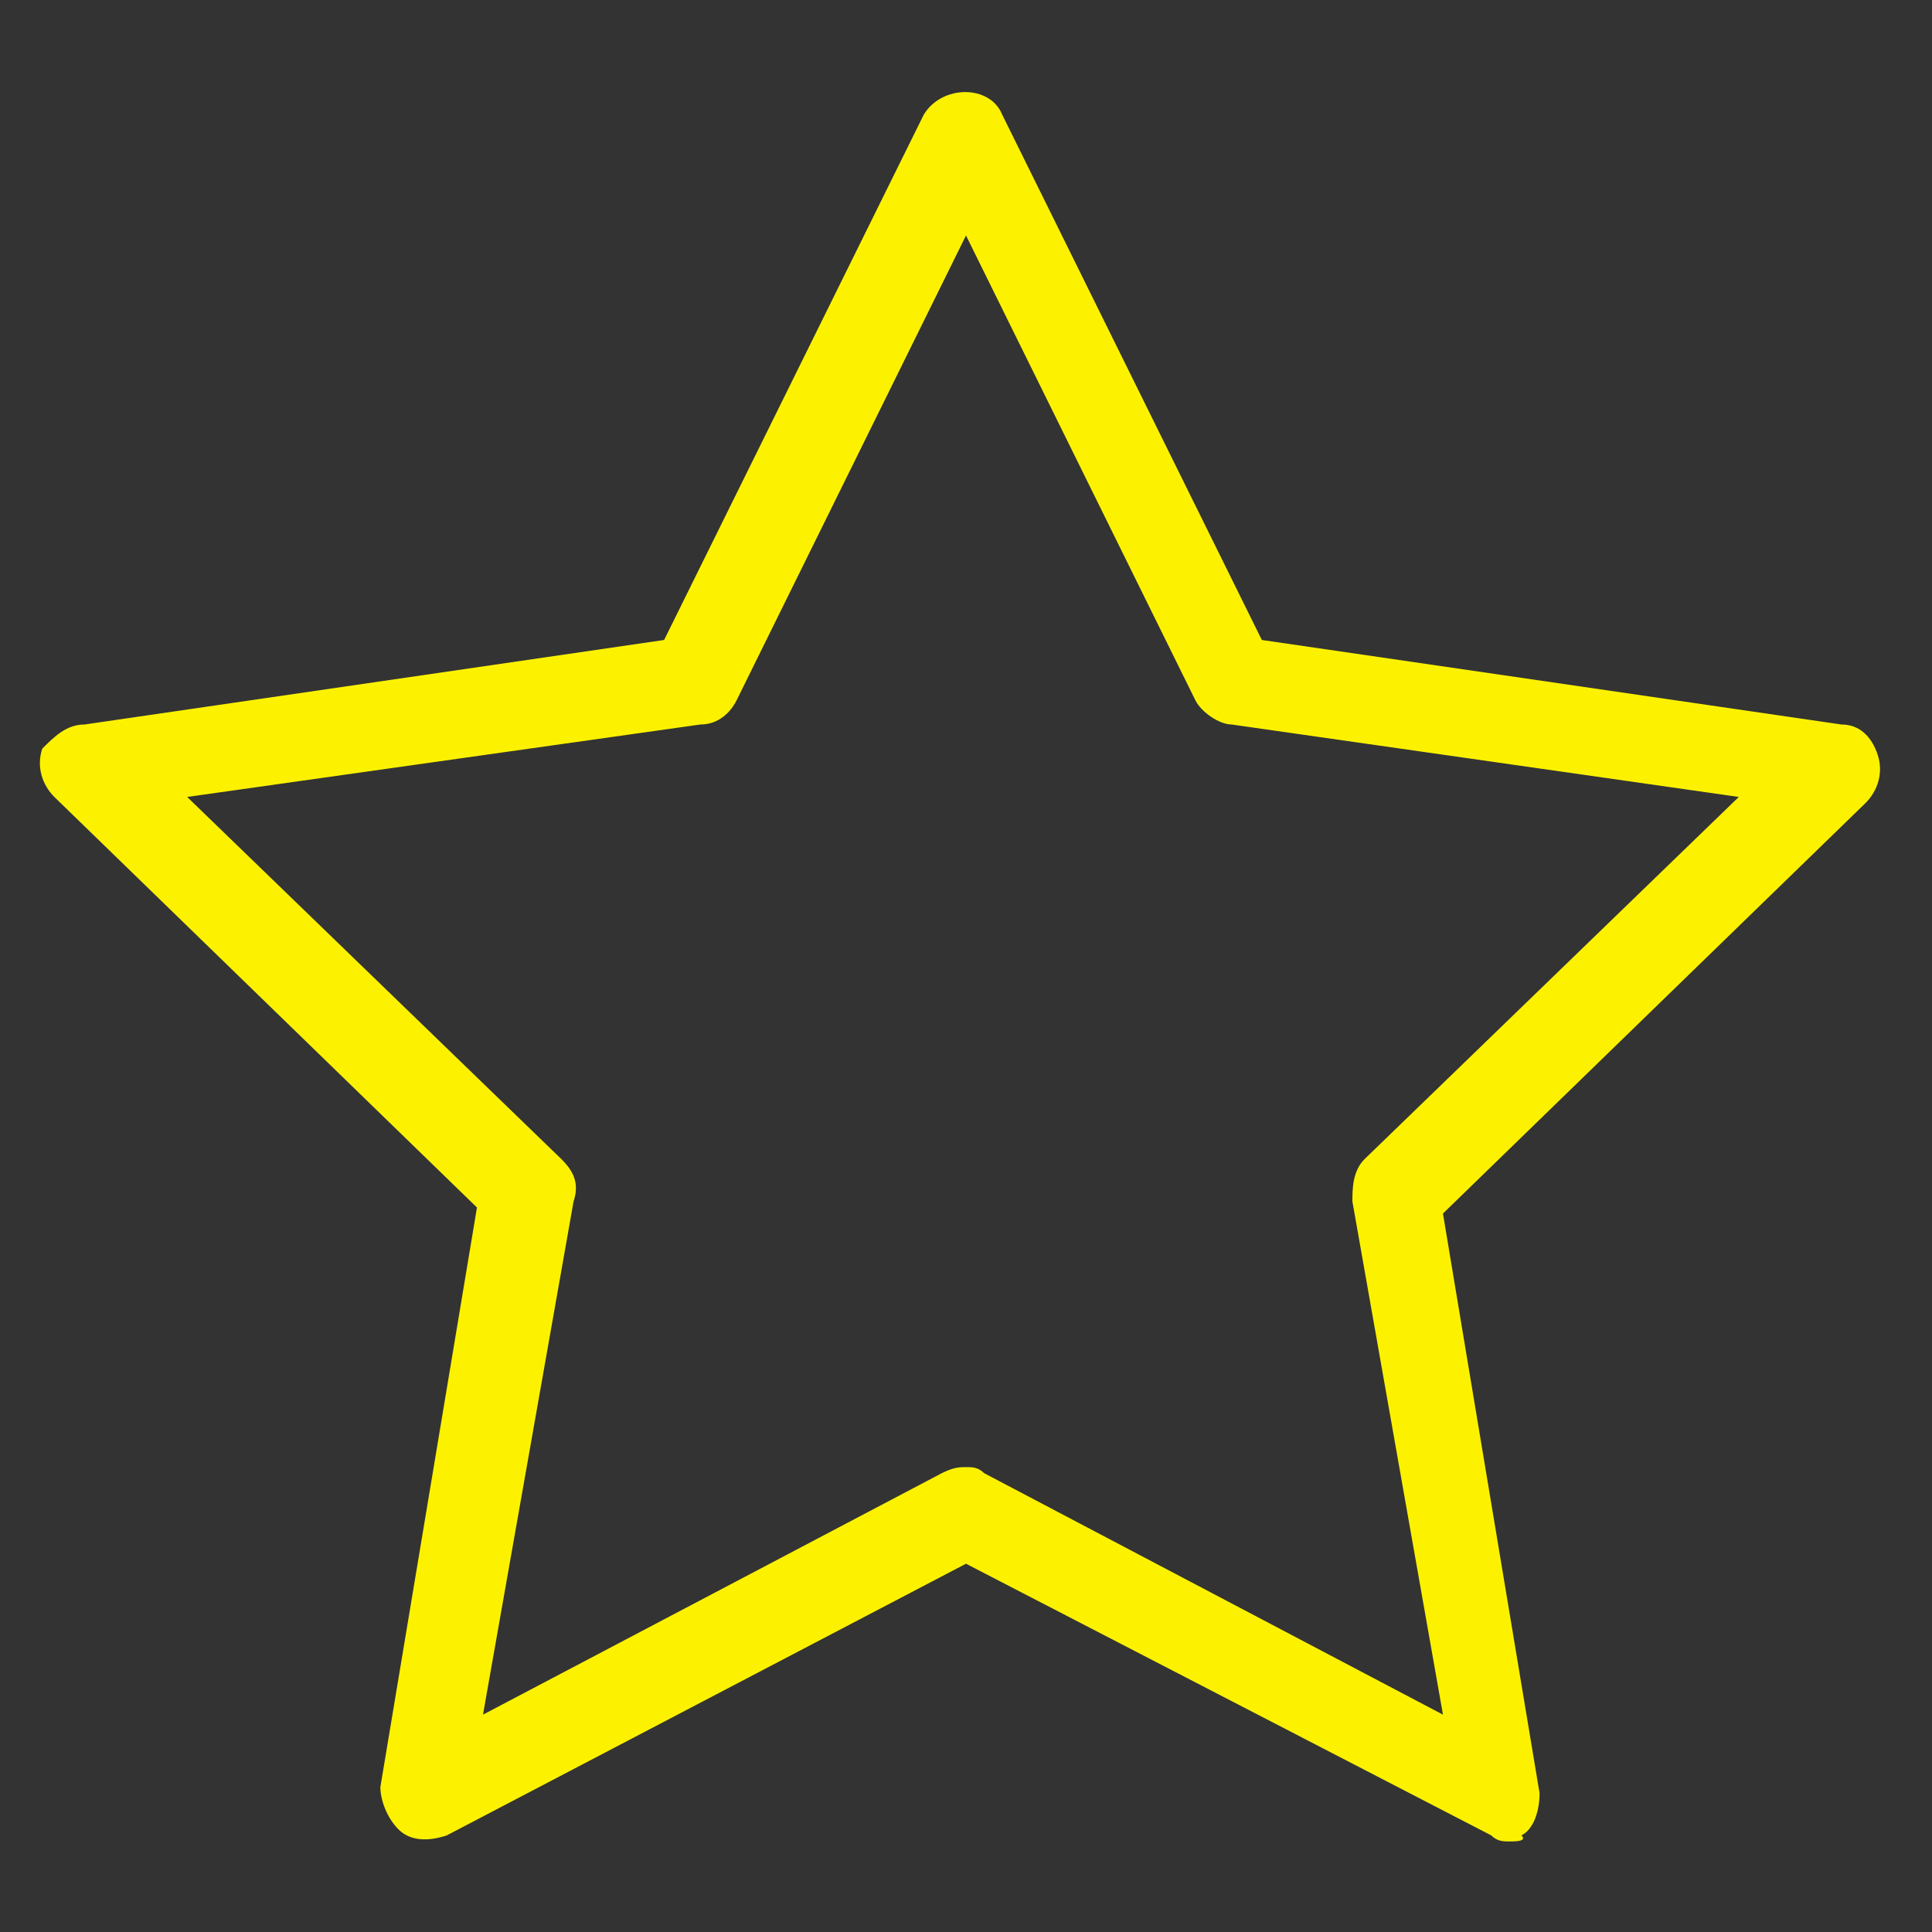 <?xml version="1.0" encoding="UTF-8"?> <svg xmlns="http://www.w3.org/2000/svg" xmlns:xlink="http://www.w3.org/1999/xlink" version="1.1" x="0px" y="0px" viewBox="0 0 32 32" xml:space="preserve" style="max-width:100%" height="100%"><rect x="0" y="0" width="32" height="32" fill="#333333" stroke="none"/><g style="" fill="#fcf200"><g style="" fill="#fcf200"><path fill="#fcf200" d="M25,30.5c-0.1,0-0.2,0-0.3-0.1L16,25.9l-8.6,4.5c-0.3,0.1-0.6,0.1-0.8-0.1c-0.2-0.2-0.3-0.5-0.3-0.7 l1.6-9.6l-7-6.8c-0.2-0.2-0.3-0.5-0.2-0.8C0.9,12.2,1.1,12,1.4,12l9.6-1.4l4.3-8.7c0.3-0.5,1.1-0.5,1.3,0l4.3,8.7l9.6,1.4 c0.3,0,0.5,0.2,0.6,0.5c0.1,0.3,0,0.6-0.2,0.8l-7,6.8l1.6,9.6c0,0.3-0.1,0.6-0.3,0.7C25.3,30.5,25.1,30.5,25,30.5z M16,24.3 c0.1,0,0.2,0,0.3,0.1l7.6,4l-1.5-8.5c0-0.2,0-0.5,0.2-0.7l6.2-6L20.4,12c-0.2,0-0.5-0.2-0.6-0.4L16,3.9l-3.8,7.7 c-0.1,0.2-0.3,0.4-0.6,0.4l-8.5,1.2l6.2,6c0.2,0.2,0.3,0.4,0.2,0.7L8,28.4l7.6-4C15.8,24.3,15.9,24.3,16,24.3z" style=""></path></g></g></svg> 